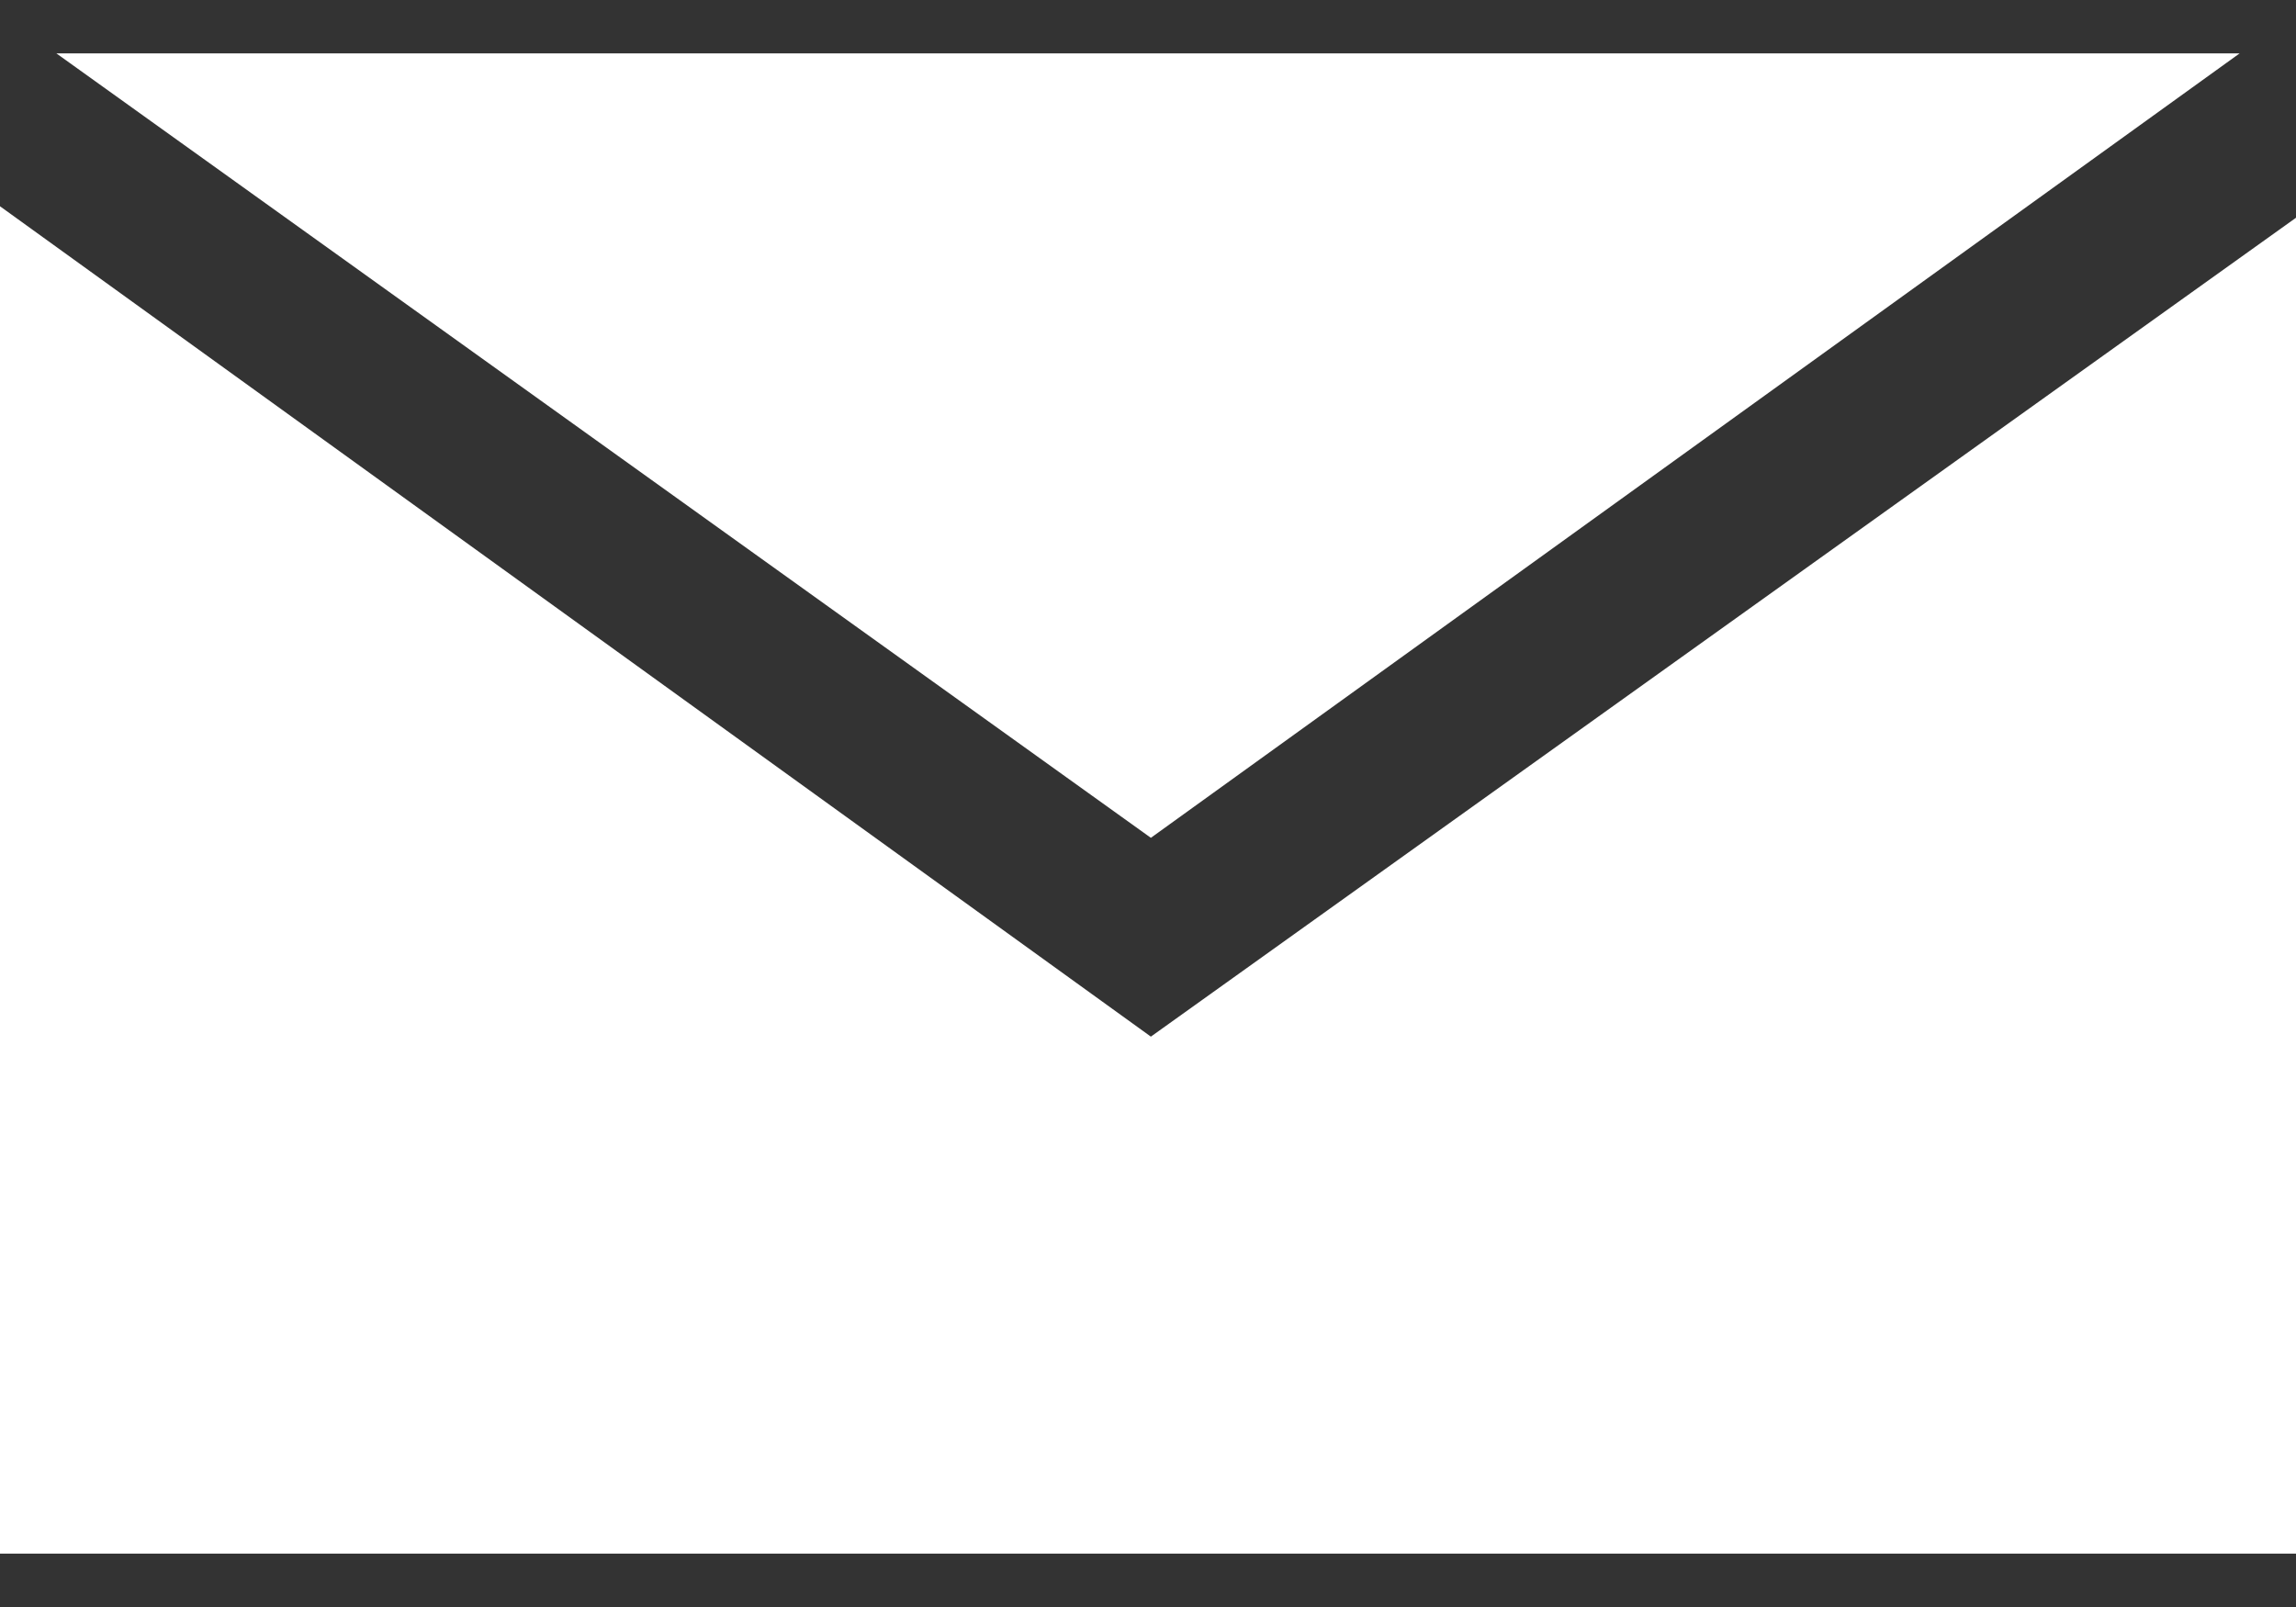 <svg width="20" height="14" viewBox="0 0 20 14" fill="none" xmlns="http://www.w3.org/2000/svg">
<rect x="0" y="0" width="20" height="14" fill="#333333" stroke="none"/>
<path d="M10.025 9.031L0 1.797V13.535H20V1.897L10.025 9.031Z" fill="white"/>
<path d="M19.509 0.465H0.491L10.025 7.299L19.509 0.465Z" fill="white"/>
</svg>
